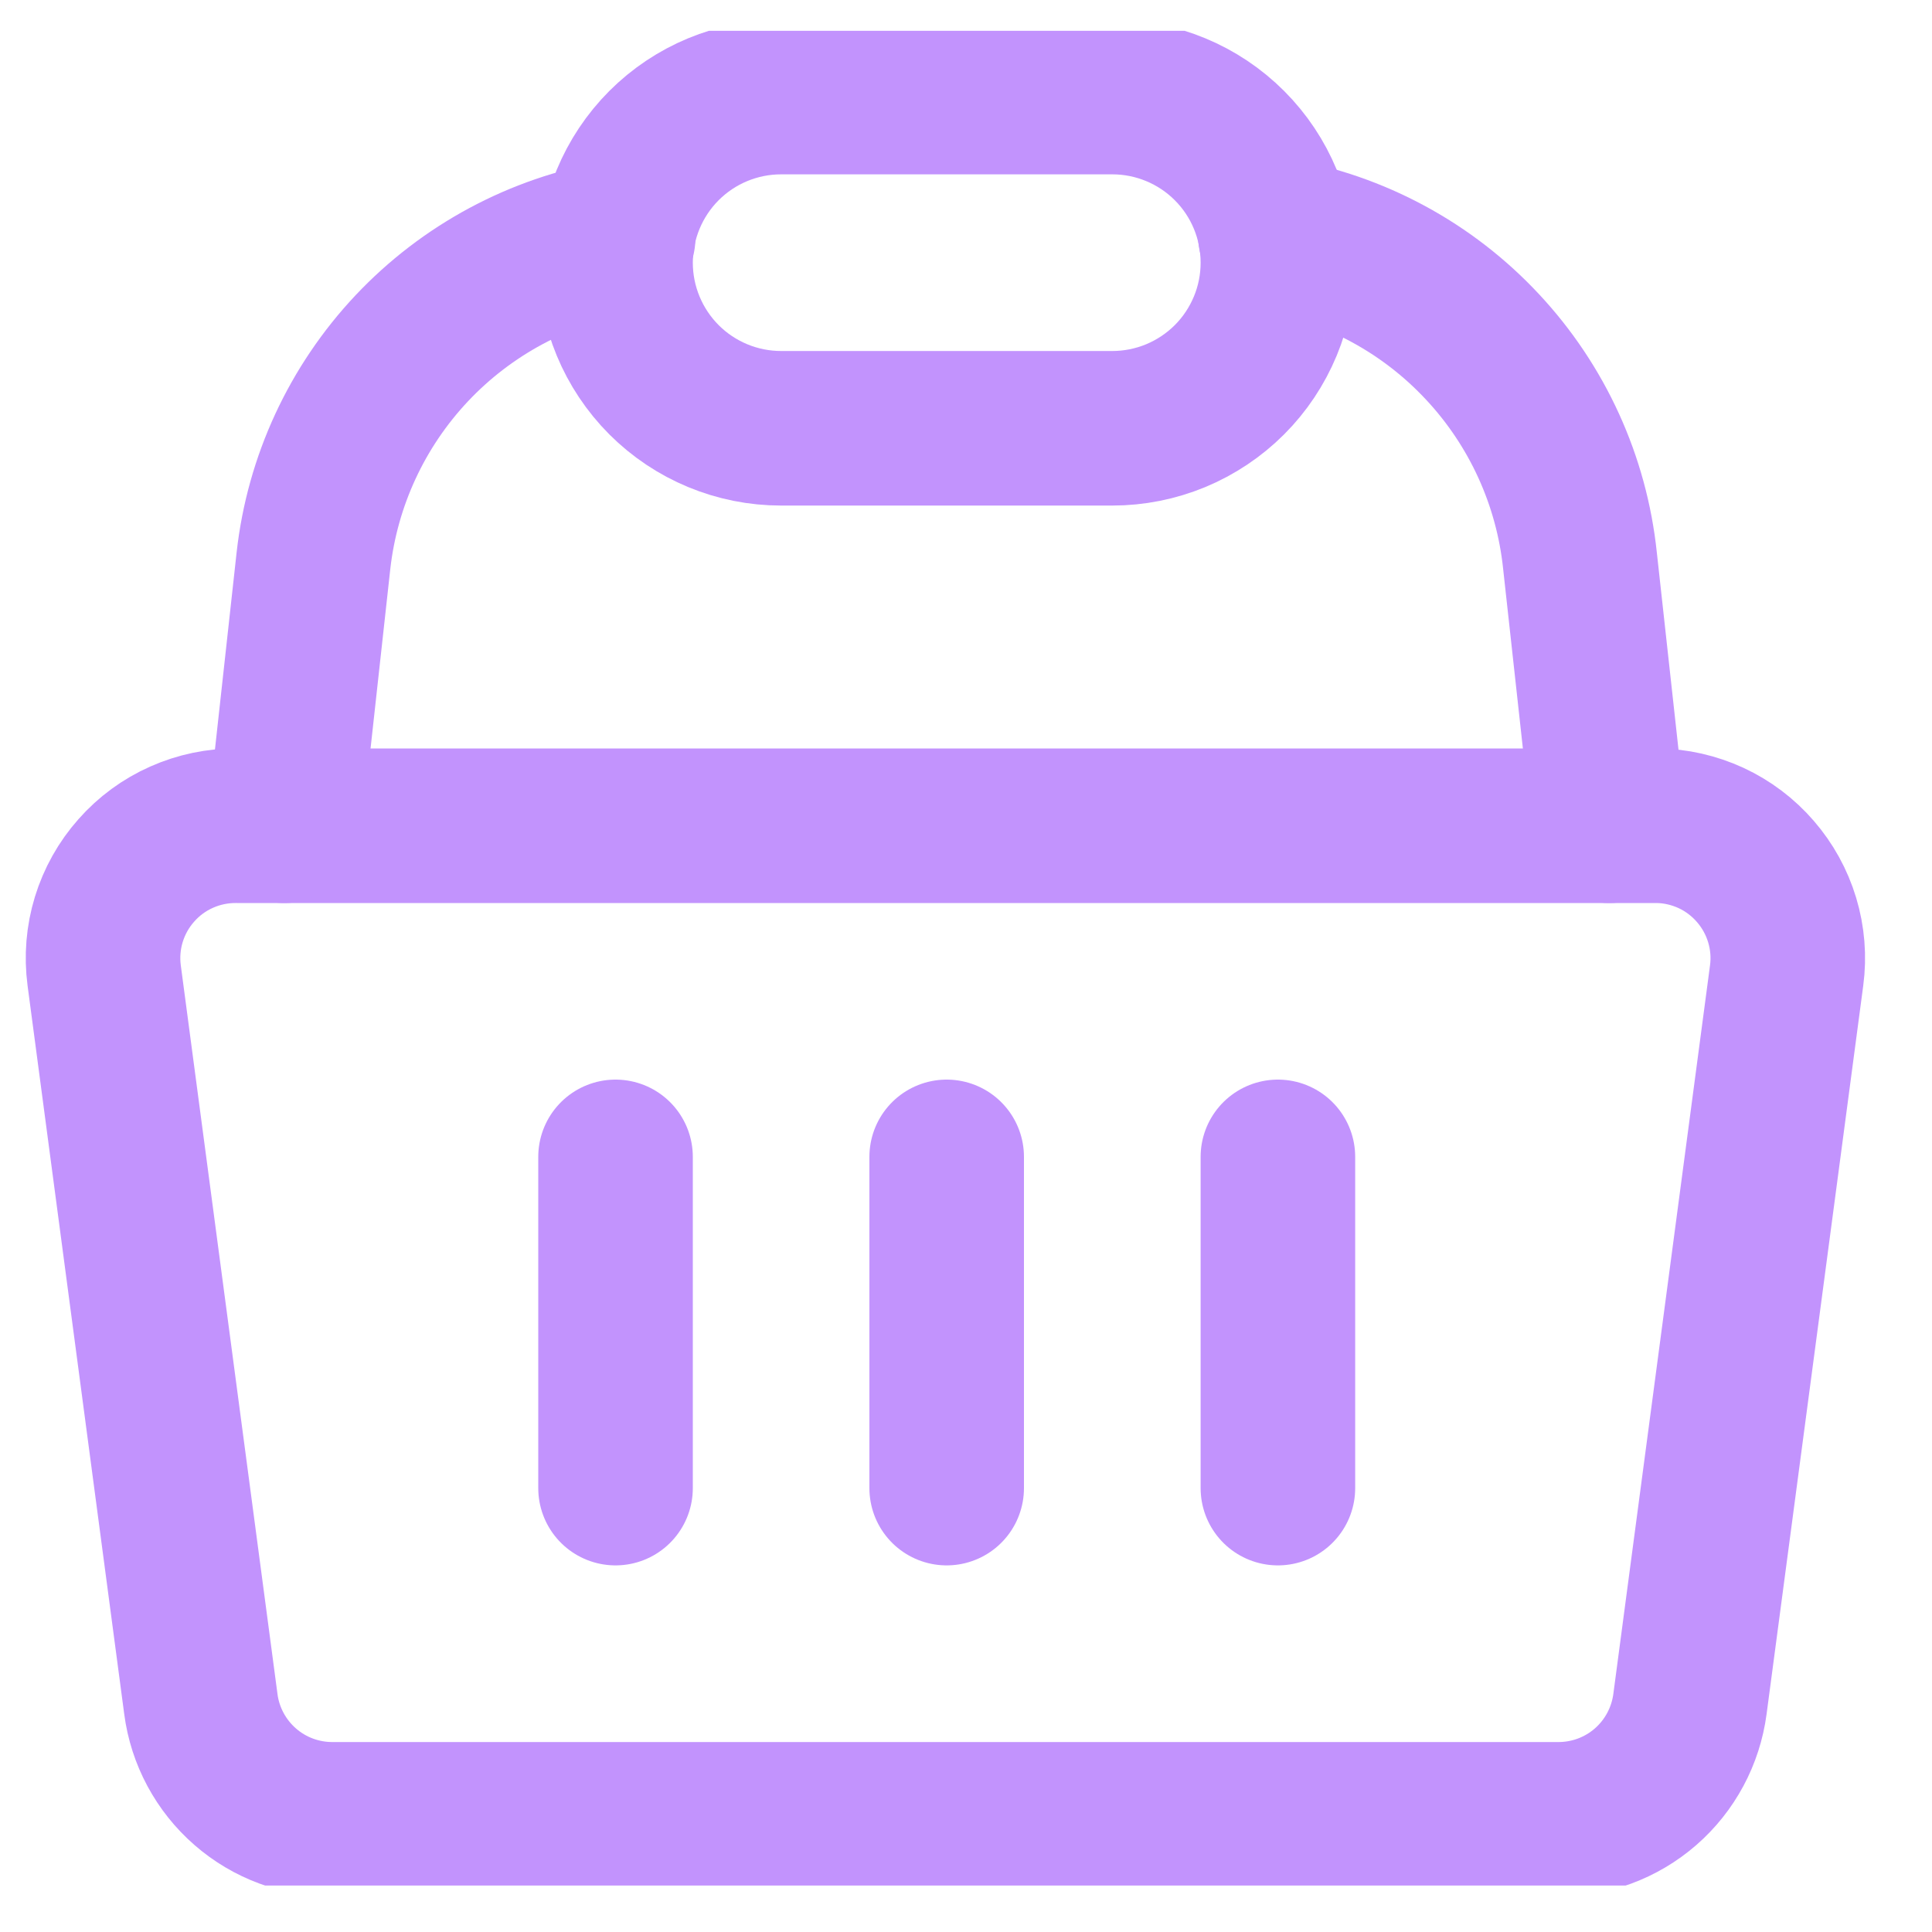 <svg width="25" height="25" viewBox="0 0 25 25" fill="none" xmlns="http://www.w3.org/2000/svg">
<g clip-path="url(#clip0_816_6416)">
<path d="M21.439 10.685H3.062C2.817 10.683 2.574 10.733 2.35 10.833C2.126 10.932 1.926 11.079 1.764 11.263C1.601 11.446 1.48 11.663 1.408 11.897C1.336 12.132 1.316 12.379 1.348 12.622L2.599 22.05C2.653 22.465 2.858 22.846 3.174 23.121C3.489 23.396 3.895 23.545 4.313 23.542H20.153C20.572 23.545 20.977 23.396 21.293 23.121C21.609 22.846 21.813 22.465 21.868 22.05L23.119 12.622C23.151 12.382 23.131 12.137 23.061 11.905C22.991 11.673 22.873 11.459 22.714 11.276C22.556 11.093 22.36 10.945 22.14 10.843C21.92 10.742 21.681 10.687 21.439 10.685Z" stroke="#C293FD" stroke-width="2" stroke-linecap="round" stroke-linejoin="round"/>
<path d="M7.965 14.97V19.256" stroke="#C293FD" stroke-width="2" stroke-linecap="round" stroke-linejoin="round"/>
<path d="M12.25 14.97V19.256" stroke="#C293FD" stroke-width="2" stroke-linecap="round" stroke-linejoin="round"/>
<path d="M16.536 14.97V19.256" stroke="#C293FD" stroke-width="2" stroke-linecap="round" stroke-linejoin="round"/>
<path d="M16.502 3.039C17.529 3.216 18.47 3.724 19.181 4.486C19.893 5.247 20.337 6.22 20.445 7.256L20.822 10.685" stroke="#C293FD" stroke-width="2" stroke-linecap="round" stroke-linejoin="round"/>
<path d="M3.679 10.685L4.056 7.256C4.171 6.226 4.618 5.261 5.329 4.506C6.04 3.752 6.977 3.249 7.999 3.073" stroke="#C293FD" stroke-width="2" stroke-linecap="round" stroke-linejoin="round"/>
<path d="M16.536 3.399C16.536 3.68 16.481 3.959 16.373 4.219C16.265 4.479 16.108 4.715 15.909 4.914C15.71 5.113 15.473 5.271 15.213 5.379C14.954 5.486 14.675 5.542 14.393 5.542H10.108C9.539 5.542 8.994 5.316 8.592 4.914C8.191 4.512 7.965 3.967 7.965 3.399C7.965 2.831 8.191 2.286 8.592 1.884C8.994 1.482 9.539 1.256 10.108 1.256H14.393C14.962 1.256 15.507 1.482 15.909 1.884C16.311 2.286 16.536 2.831 16.536 3.399V3.399Z" stroke="#C293FD" stroke-width="2" stroke-linecap="round" stroke-linejoin="round"/>
</g>
<defs>
<clipPath id="clip0_816_6416">
<rect width="24" height="24" fill="white" transform="translate(0.25 0.399)"/>
</clipPath>
</defs>
</svg>

